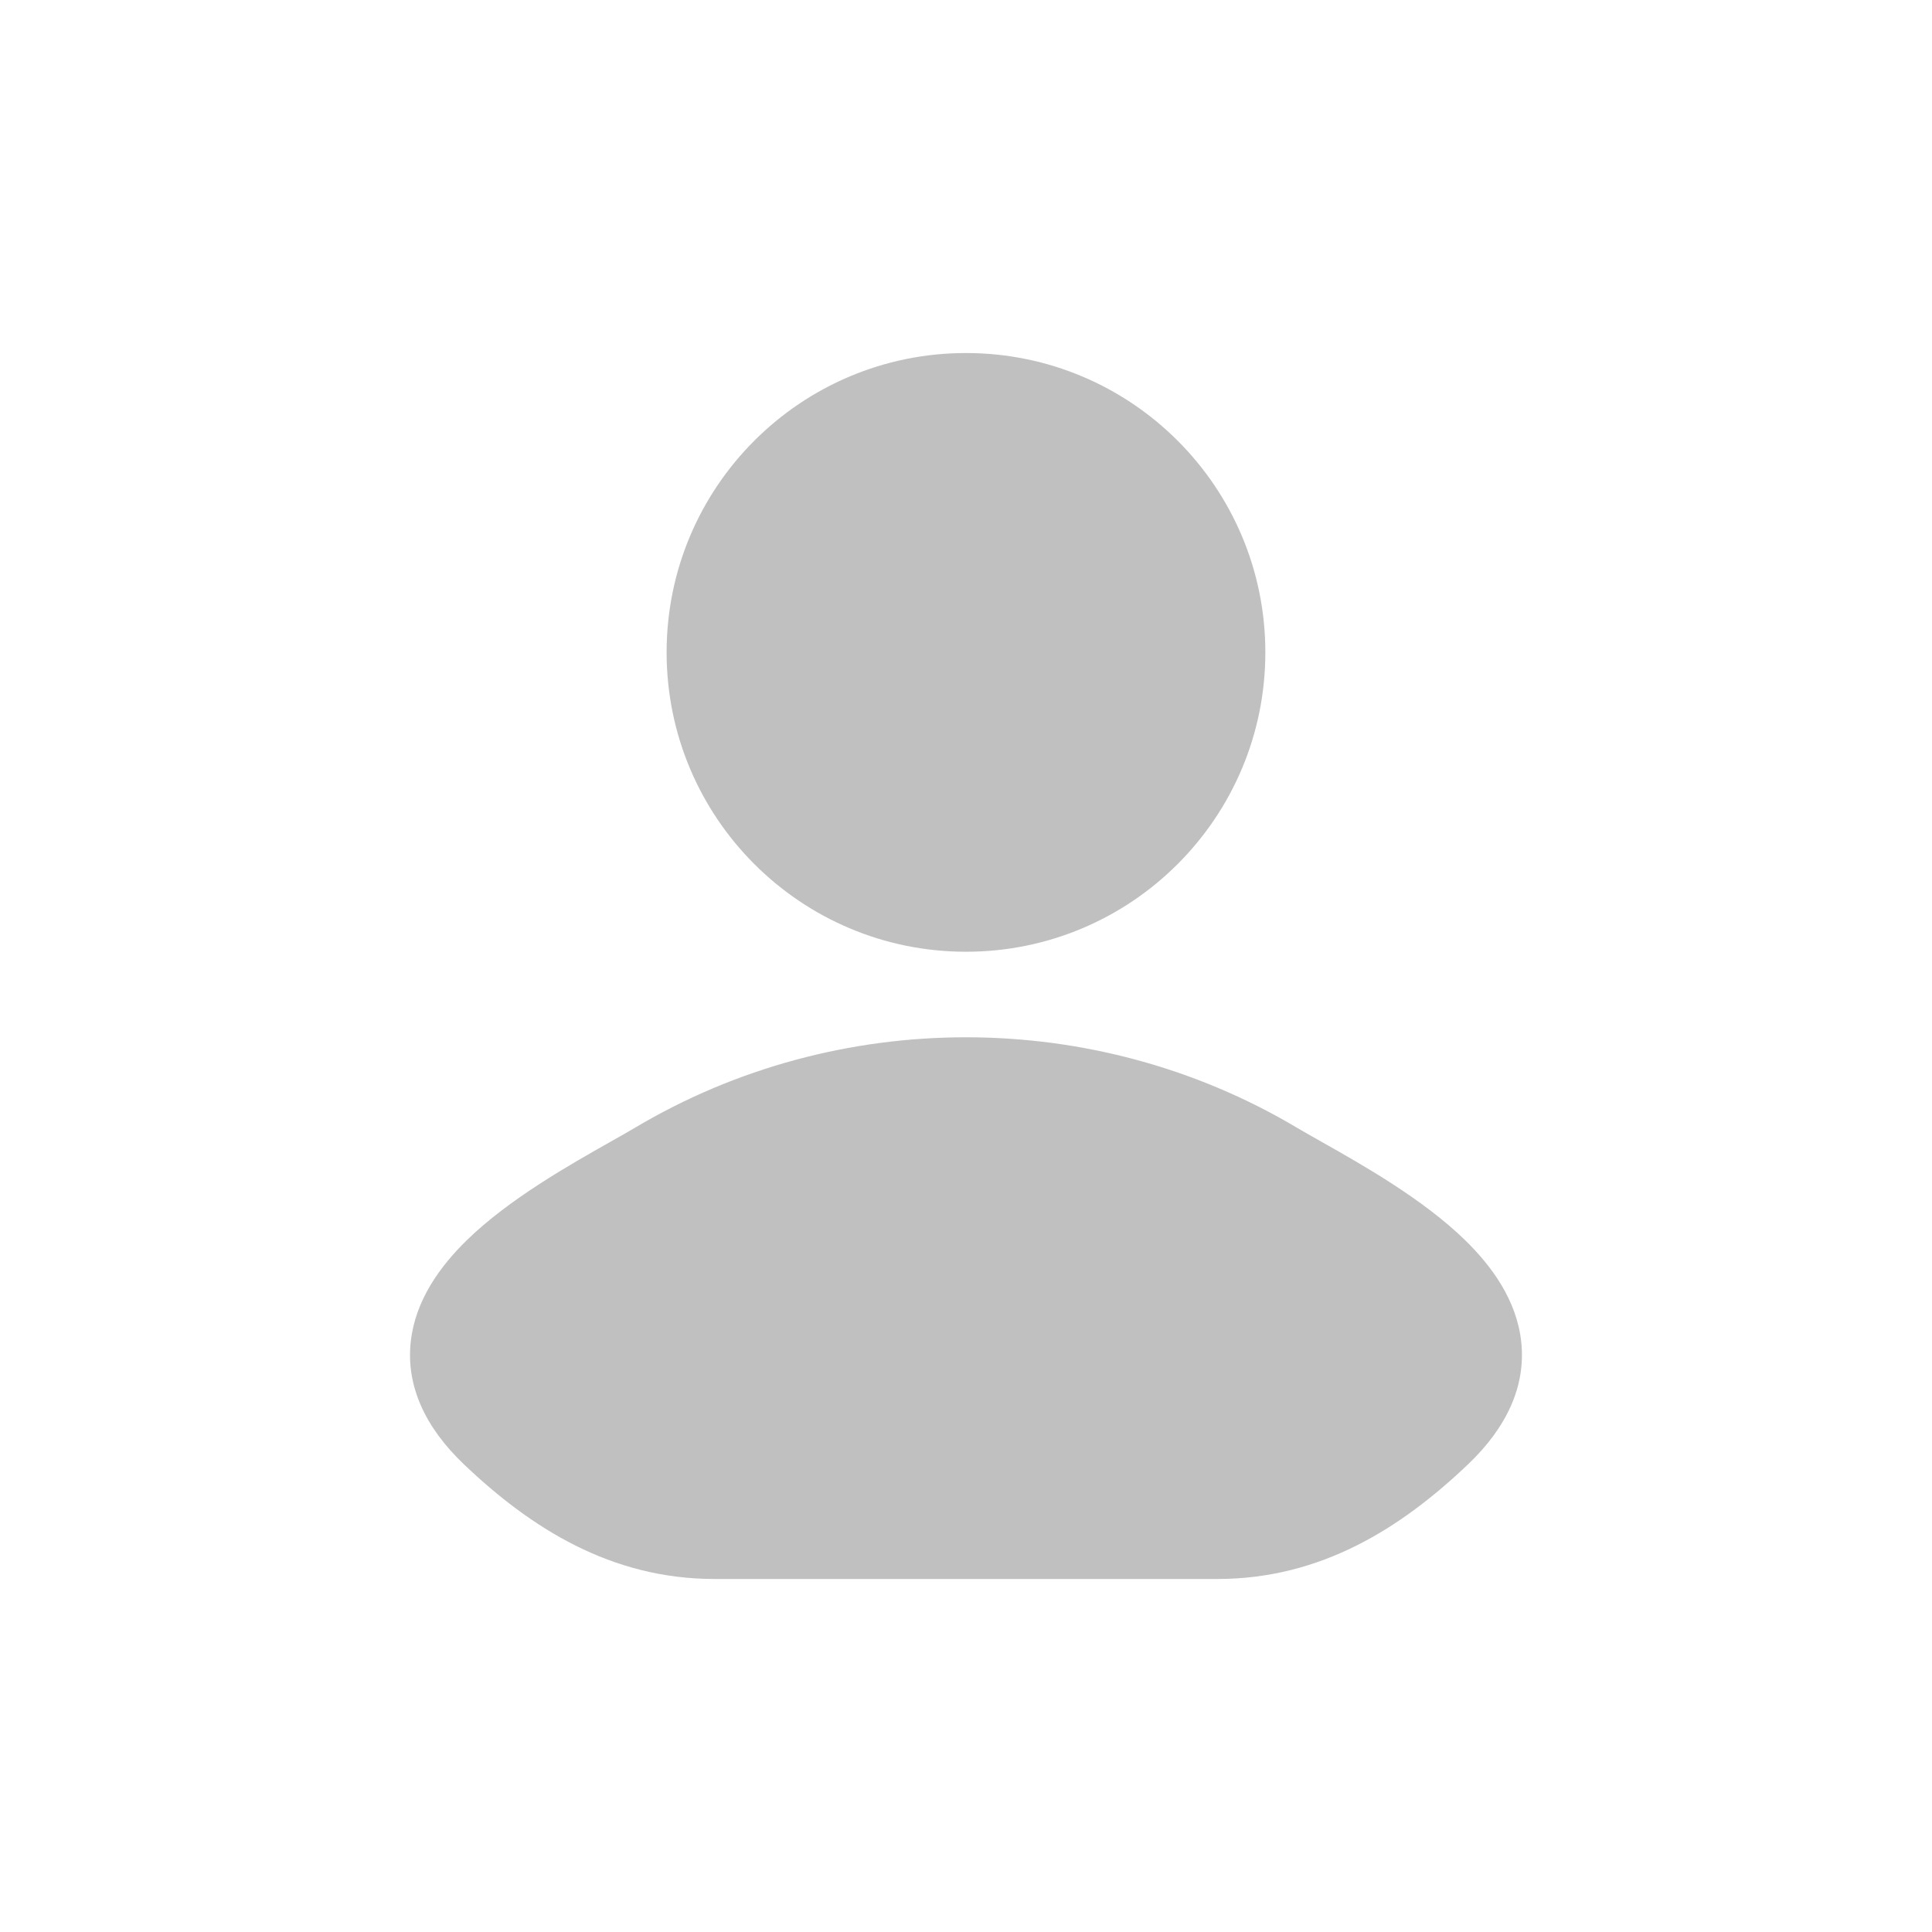 <svg width="100" height="100" viewBox="0 0 100 100" fill="none" xmlns="http://www.w3.org/2000/svg">
<rect width="100" height="100" fill="white"/>
<path d="M67.135 58.374C67.479 58.578 67.903 58.817 68.383 59.088C70.487 60.275 73.667 62.069 75.845 64.202C77.208 65.535 78.503 67.293 78.738 69.446C78.988 71.736 77.989 73.885 75.985 75.794C72.528 79.088 68.379 81.728 63.012 81.728H36.986C31.62 81.728 27.471 79.088 24.013 75.794C22.009 73.885 21.01 71.736 21.261 69.446C21.496 67.293 22.791 65.535 24.153 64.202C26.332 62.069 29.512 60.275 31.616 59.088C32.096 58.817 32.52 58.578 32.863 58.374C43.352 52.128 56.646 52.128 67.135 58.374Z" fill="#C0C0C0"/>
<path d="M34.504 33.767C34.504 25.21 41.442 18.273 49.999 18.273C58.557 18.273 65.494 25.21 65.494 33.767C65.494 42.325 58.557 49.262 49.999 49.262C41.442 49.262 34.504 42.325 34.504 33.767Z" fill="#C0C0C0"/>
</svg>
